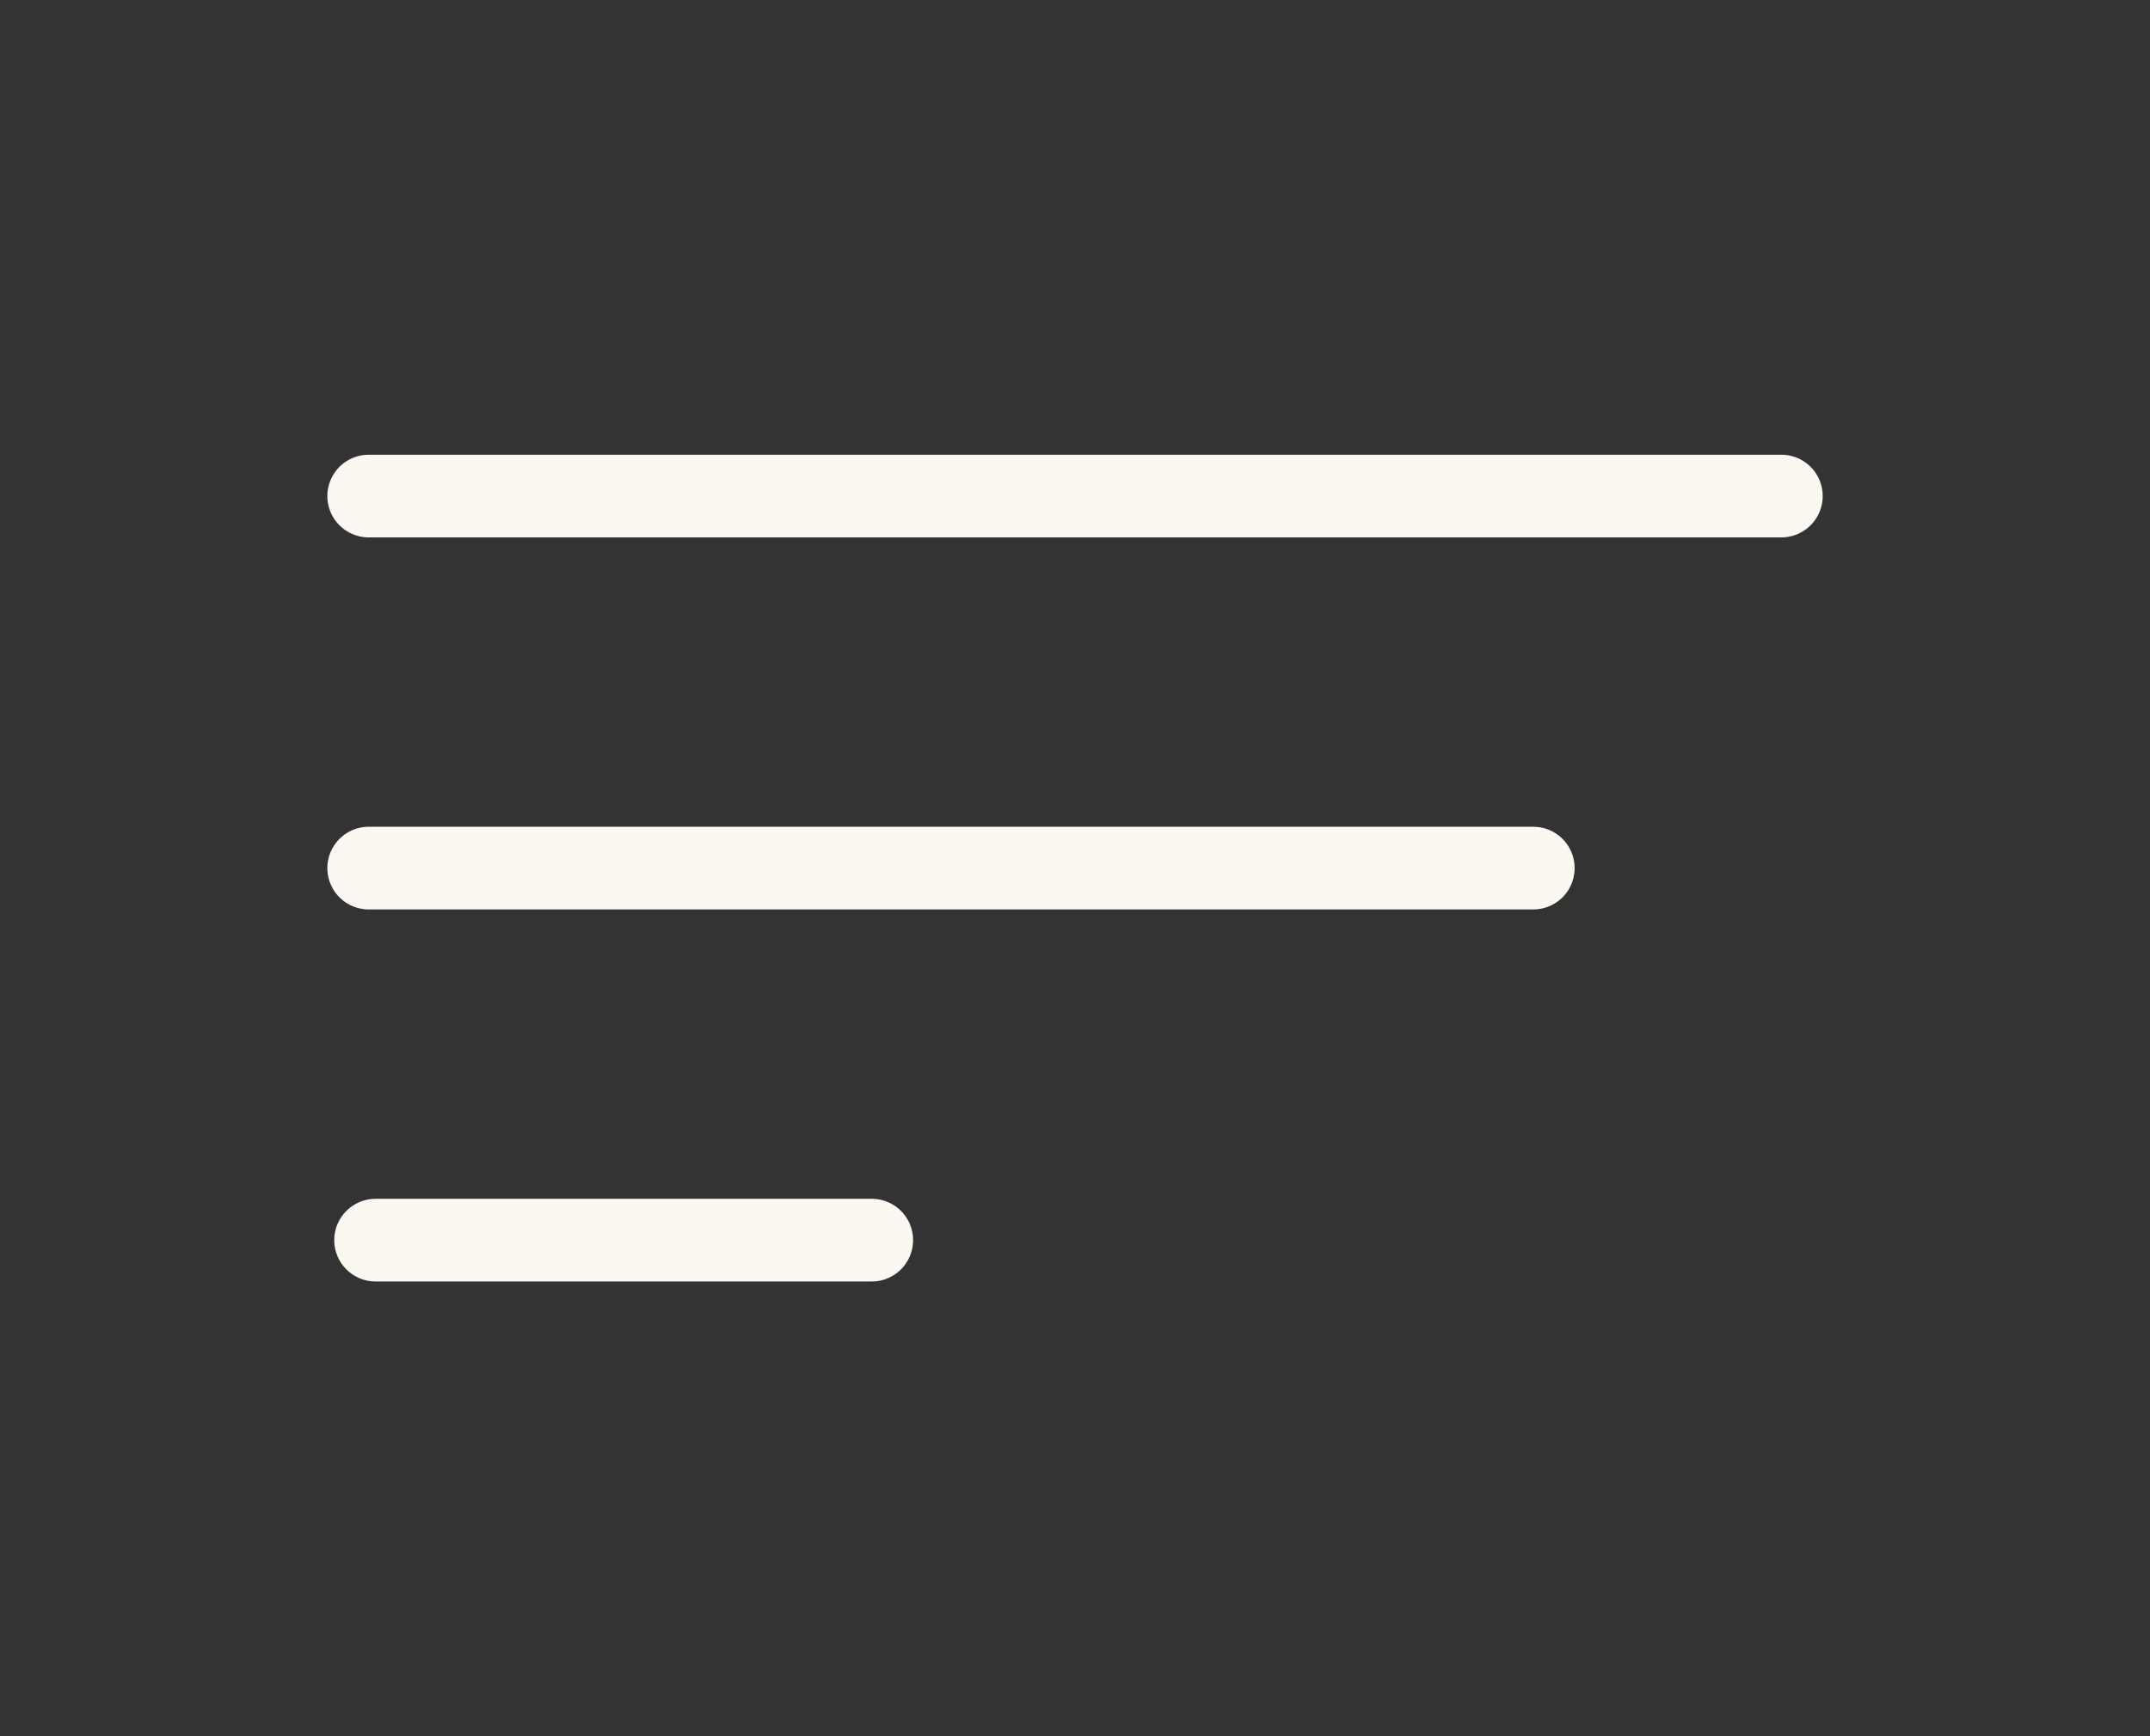 <svg width="52" height="42" viewBox="0 0 52 42" fill="none" xmlns="http://www.w3.org/2000/svg">
<rect x="0" y="0" width="52" height="42" fill="#333333" stroke="none"/>
<path d="M37.084 21H8.917M21.084 30H9.084M43.084 12H8.917" stroke="#FBF8F1" stroke-width="2" stroke-linecap="round" stroke-linejoin="round"/>
</svg>
